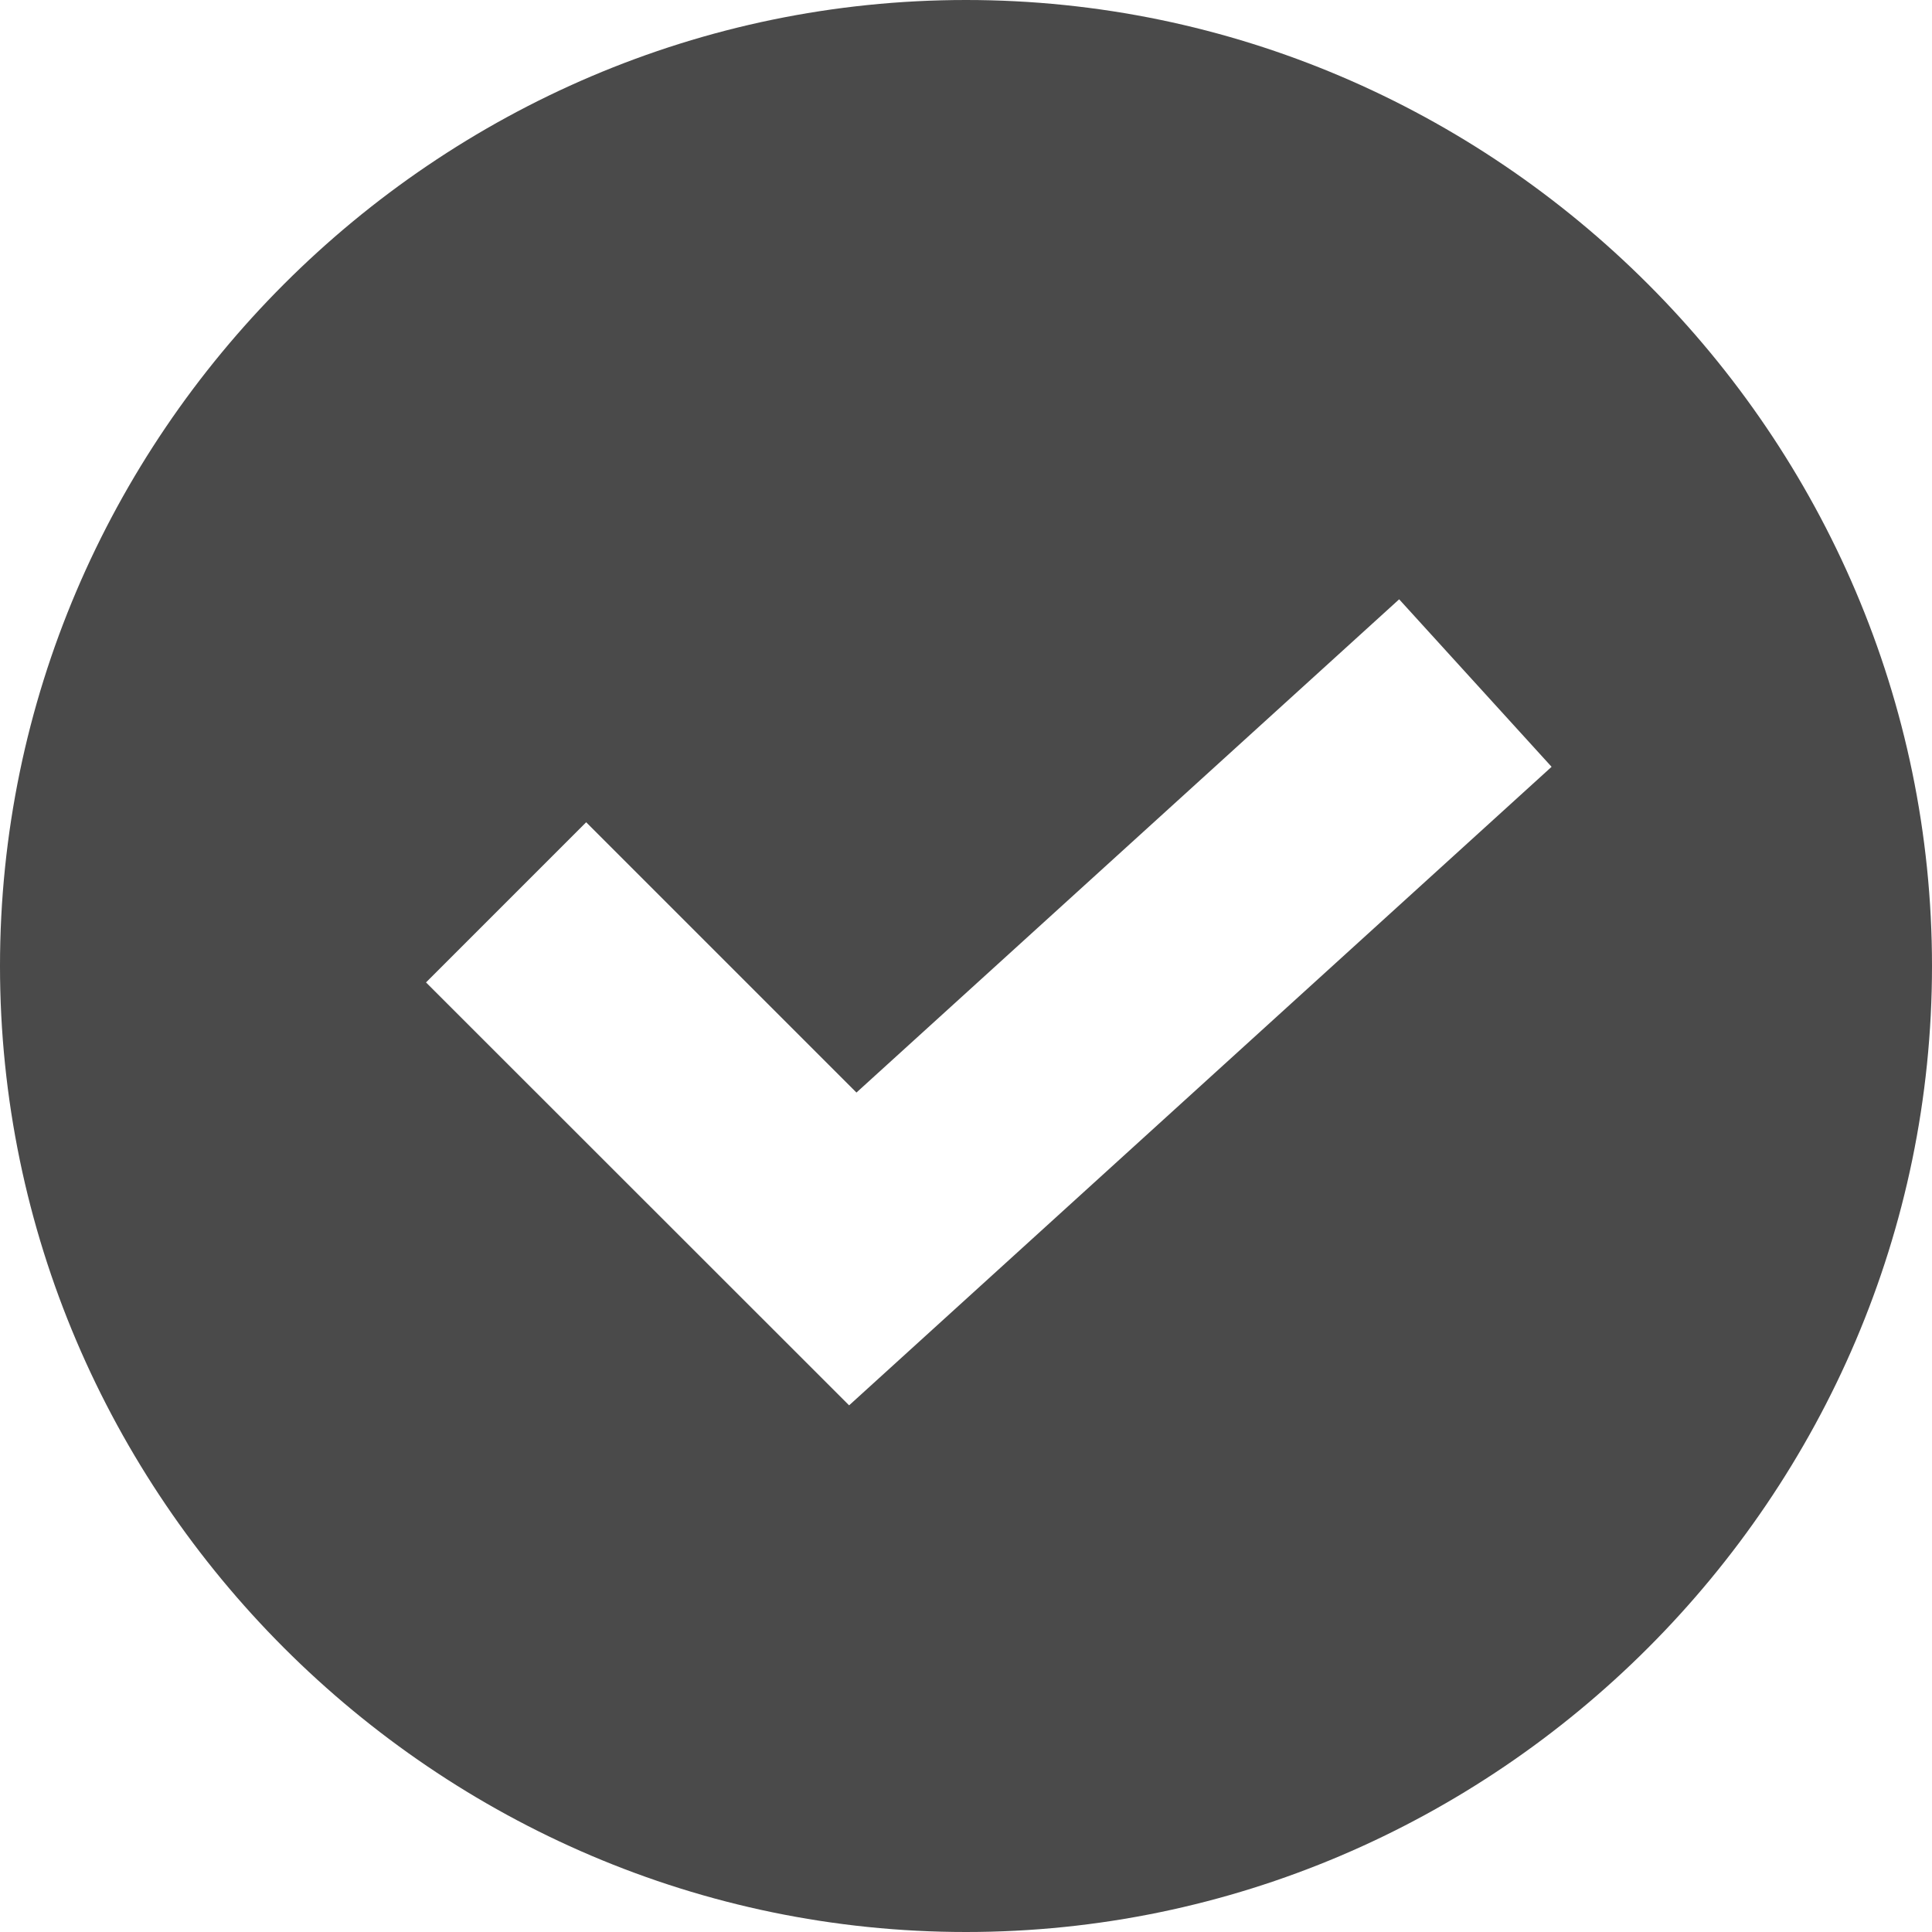 <?xml version="1.0" encoding="UTF-8"?> <svg xmlns="http://www.w3.org/2000/svg" width="10" height="10" viewBox="0 0 10 10" fill="none"> <g clip-path="url(#clip0_3305_352)"> <path d="M5 0C2.254 0 0 2.254 0 5C0 7.746 2.254 10 5 10C7.746 10 10 7.746 10 5C10 2.254 7.746 0 5 0ZM4.395 7.274L2.205 5.085L3.034 4.256L4.433 5.655L7.242 3.102L8.031 3.969L4.395 7.274Z" fill="#4A4A4A"></path> </g> <defs> <clipPath id="clip0_3305_352"> <rect width="10" height="10" fill="white"></rect> </clipPath> </defs> </svg> 